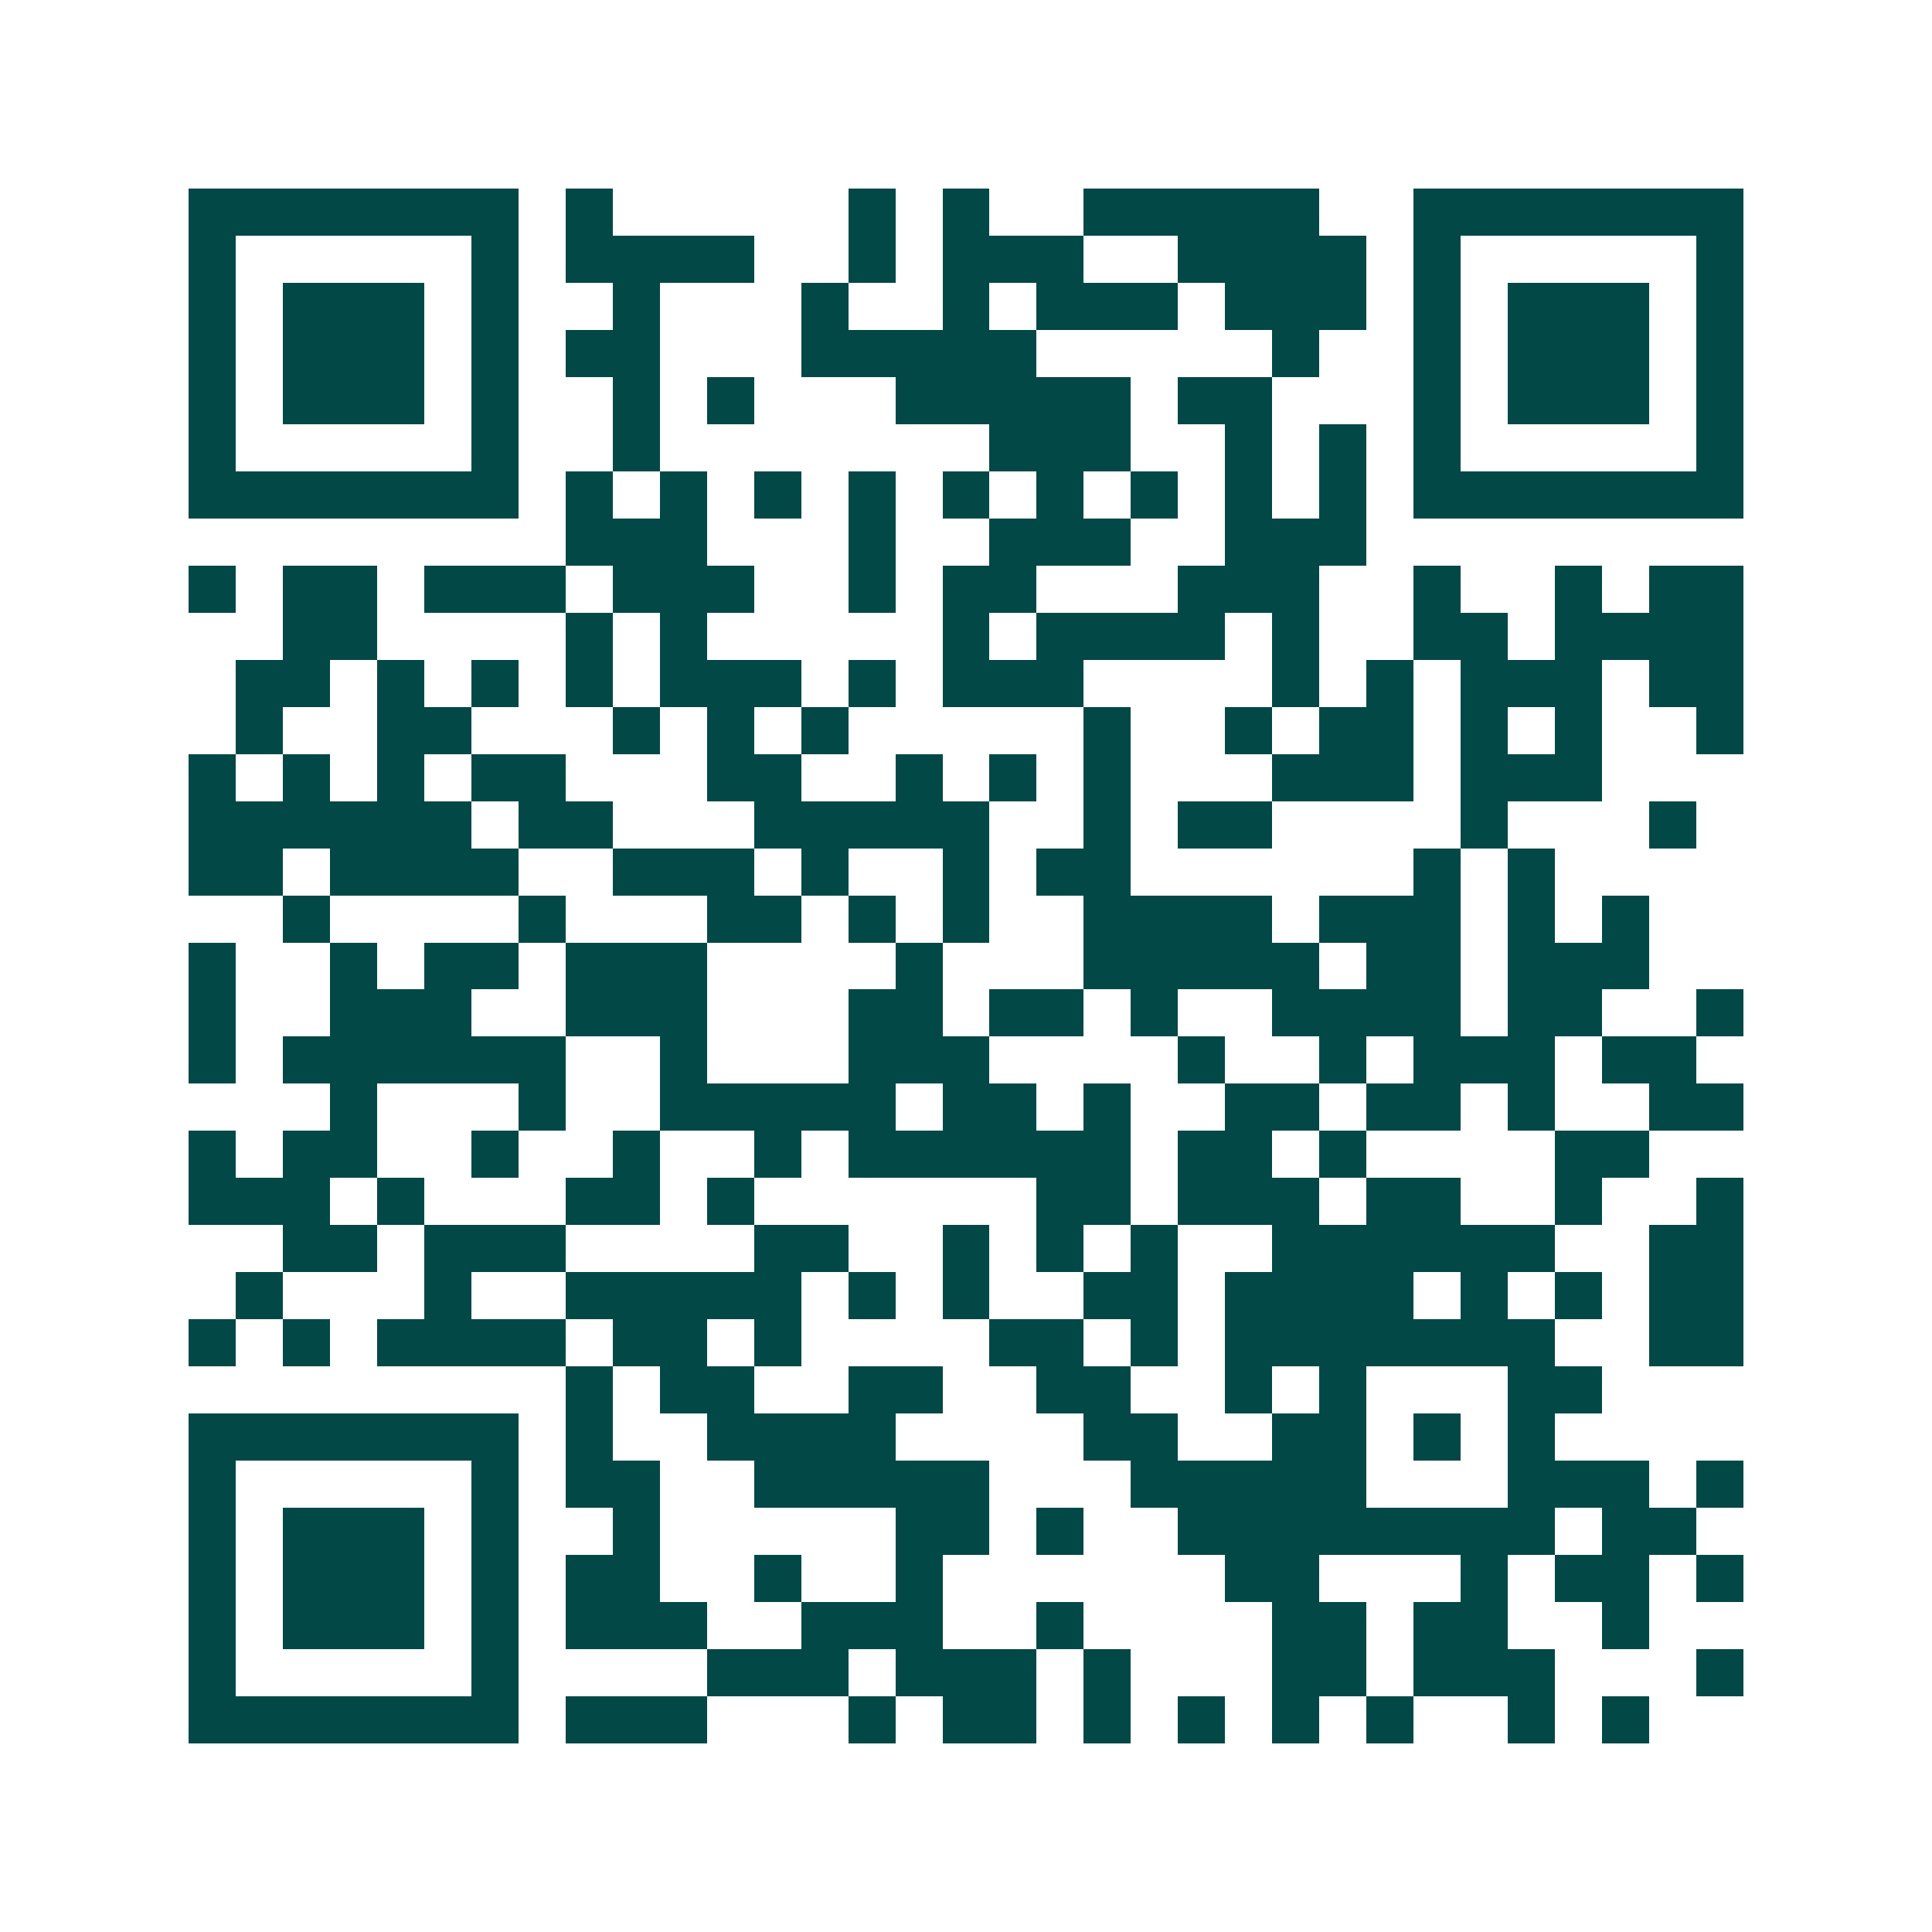 <svg xmlns="http://www.w3.org/2000/svg" width="200" height="200" viewBox="0 0 41 41" shape-rendering="crispEdges"><path fill="#ffffff" d="M0 0h41v41H0z"/><path stroke="#014847" d="M4 4.5h7m1 0h1m5 0h1m1 0h1m2 0h5m2 0h7M4 5.5h1m5 0h1m1 0h4m2 0h1m1 0h3m2 0h4m1 0h1m5 0h1M4 6.5h1m1 0h3m1 0h1m2 0h1m3 0h1m2 0h1m1 0h3m1 0h3m1 0h1m1 0h3m1 0h1M4 7.5h1m1 0h3m1 0h1m1 0h2m3 0h5m5 0h1m2 0h1m1 0h3m1 0h1M4 8.5h1m1 0h3m1 0h1m2 0h1m1 0h1m3 0h5m1 0h2m3 0h1m1 0h3m1 0h1M4 9.5h1m5 0h1m2 0h1m7 0h3m2 0h1m1 0h1m1 0h1m5 0h1M4 10.5h7m1 0h1m1 0h1m1 0h1m1 0h1m1 0h1m1 0h1m1 0h1m1 0h1m1 0h1m1 0h7M12 11.5h3m3 0h1m2 0h3m2 0h3M4 12.5h1m1 0h2m1 0h3m1 0h3m2 0h1m1 0h2m3 0h3m2 0h1m2 0h1m1 0h2M6 13.5h2m4 0h1m1 0h1m5 0h1m1 0h4m1 0h1m2 0h2m1 0h4M5 14.5h2m1 0h1m1 0h1m1 0h1m1 0h3m1 0h1m1 0h3m4 0h1m1 0h1m1 0h3m1 0h2M5 15.5h1m2 0h2m3 0h1m1 0h1m1 0h1m5 0h1m2 0h1m1 0h2m1 0h1m1 0h1m2 0h1M4 16.5h1m1 0h1m1 0h1m1 0h2m3 0h2m2 0h1m1 0h1m1 0h1m3 0h3m1 0h3M4 17.5h6m1 0h2m3 0h5m2 0h1m1 0h2m4 0h1m3 0h1M4 18.5h2m1 0h4m2 0h3m1 0h1m2 0h1m1 0h2m6 0h1m1 0h1M6 19.5h1m4 0h1m3 0h2m1 0h1m1 0h1m2 0h4m1 0h3m1 0h1m1 0h1M4 20.5h1m2 0h1m1 0h2m1 0h3m4 0h1m3 0h5m1 0h2m1 0h3M4 21.5h1m2 0h3m2 0h3m3 0h2m1 0h2m1 0h1m2 0h4m1 0h2m2 0h1M4 22.5h1m1 0h6m2 0h1m3 0h3m4 0h1m2 0h1m1 0h3m1 0h2M7 23.5h1m3 0h1m2 0h5m1 0h2m1 0h1m2 0h2m1 0h2m1 0h1m2 0h2M4 24.5h1m1 0h2m2 0h1m2 0h1m2 0h1m1 0h6m1 0h2m1 0h1m4 0h2M4 25.5h3m1 0h1m3 0h2m1 0h1m6 0h2m1 0h3m1 0h2m2 0h1m2 0h1M6 26.5h2m1 0h3m4 0h2m2 0h1m1 0h1m1 0h1m2 0h6m2 0h2M5 27.5h1m3 0h1m2 0h5m1 0h1m1 0h1m2 0h2m1 0h4m1 0h1m1 0h1m1 0h2M4 28.5h1m1 0h1m1 0h4m1 0h2m1 0h1m4 0h2m1 0h1m1 0h7m2 0h2M12 29.5h1m1 0h2m2 0h2m2 0h2m2 0h1m1 0h1m3 0h2M4 30.5h7m1 0h1m2 0h4m4 0h2m2 0h2m1 0h1m1 0h1M4 31.5h1m5 0h1m1 0h2m2 0h5m3 0h5m3 0h3m1 0h1M4 32.5h1m1 0h3m1 0h1m2 0h1m5 0h2m1 0h1m2 0h8m1 0h2M4 33.5h1m1 0h3m1 0h1m1 0h2m2 0h1m2 0h1m6 0h2m3 0h1m1 0h2m1 0h1M4 34.5h1m1 0h3m1 0h1m1 0h3m2 0h3m2 0h1m4 0h2m1 0h2m2 0h1M4 35.5h1m5 0h1m4 0h3m1 0h3m1 0h1m3 0h2m1 0h3m3 0h1M4 36.5h7m1 0h3m3 0h1m1 0h2m1 0h1m1 0h1m1 0h1m1 0h1m2 0h1m1 0h1"/></svg>
